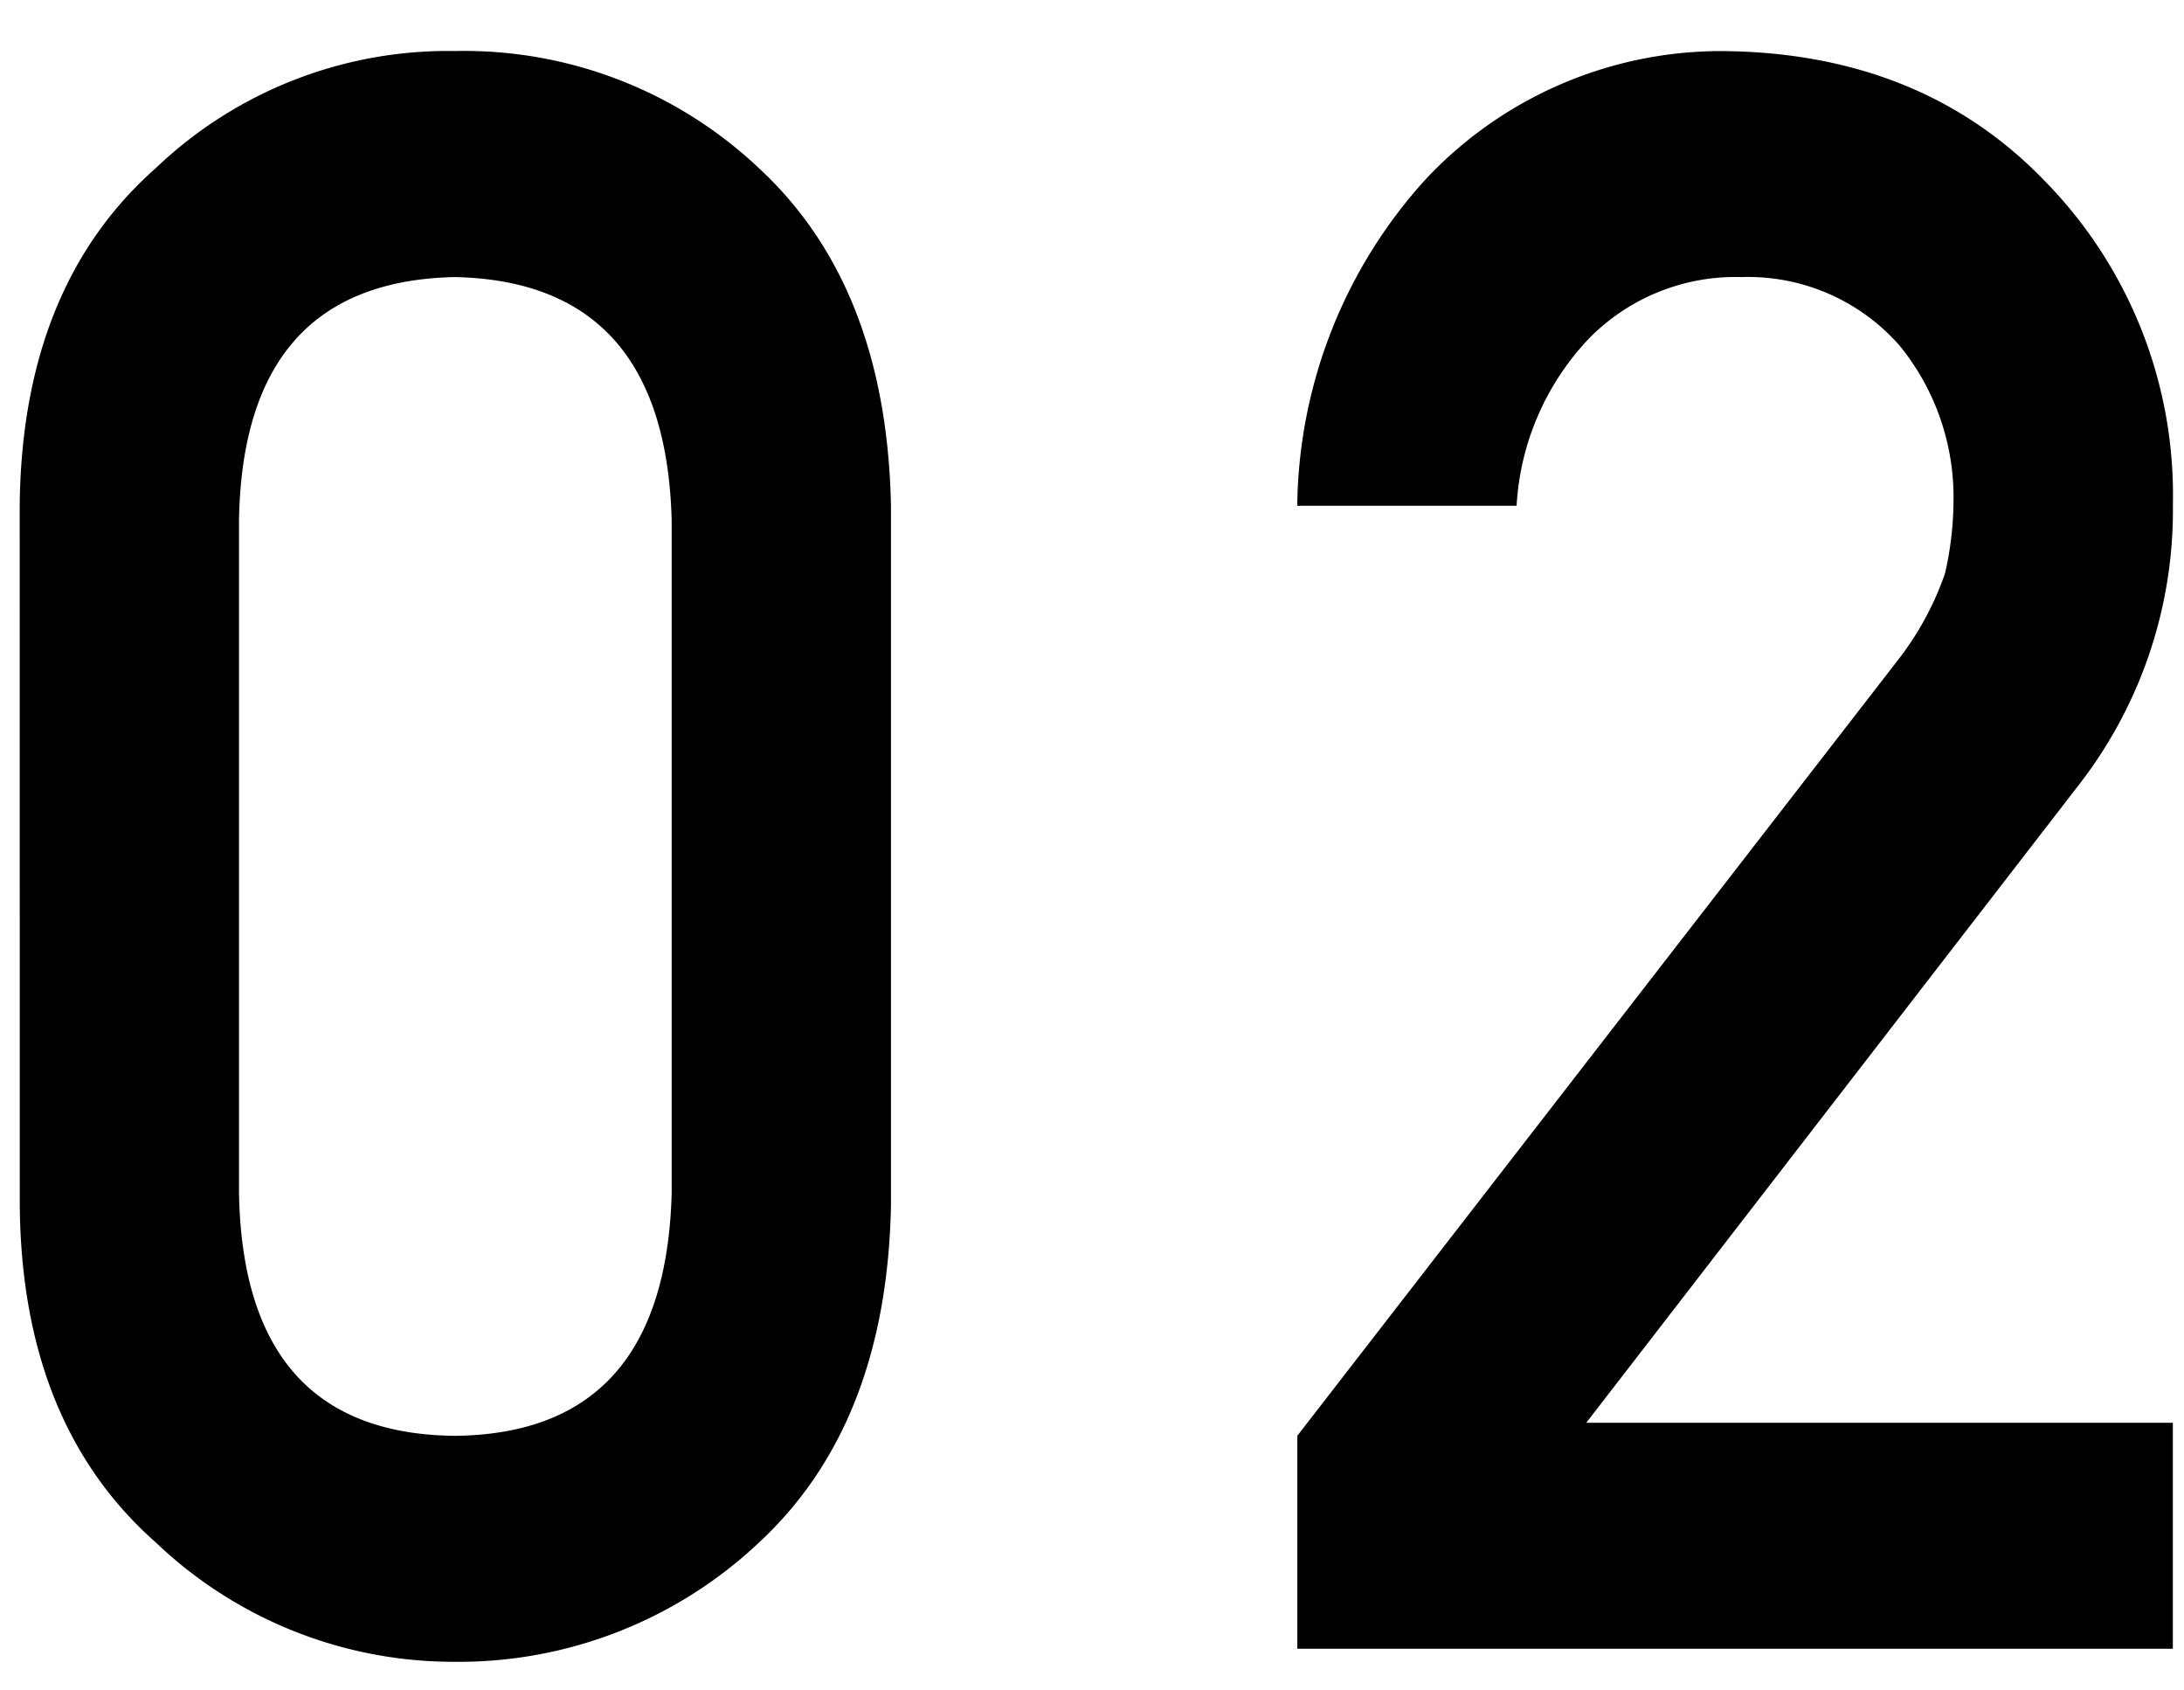 <svg xmlns="http://www.w3.org/2000/svg" width="106" height="82" viewBox="0 0 106 82">
  <g id="グループ_721" data-name="グループ 721" transform="translate(13625 907)">
    <path id="パス_1864" data-name="パス 1864" d="M0,0H106V82H0Z" transform="translate(-13625 -907)" fill="rgba(255,255,255,0)"/>
    <path id="パス_1869" data-name="パス 1869" d="M35.6-22.115q-.308,11.678-10.525,11.784Q14.808-10.436,14.6-22.115V-54.772q.205-11.572,10.474-11.784,10.216.212,10.525,11.784ZM3.96-21.481q.1,10.583,6.6,16.322A20.937,20.937,0,0,0,25.076.633a21.233,21.233,0,0,0,14.776-5.8q6.186-5.748,6.391-16.348V-55.424q-.2-10.652-6.391-16.4a20.834,20.834,0,0,0-14.776-5.7,20.531,20.531,0,0,0-14.52,5.686q-6.494,5.739-6.6,16.375ZM65.965,0h42.494V-10.964H79.988L103.961-42a21.718,21.718,0,0,0,4.5-13.512,21.76,21.76,0,0,0-6.187-15.675q-5.983-6.228-15.6-6.334A19.657,19.657,0,0,0,72.2-71.307a23.932,23.932,0,0,0-6.238,15.848H76.608a12.819,12.819,0,0,1,3.586-8.191,9.961,9.961,0,0,1,7.326-2.906A9.782,9.782,0,0,1,95.2-63.227a11.638,11.638,0,0,1,2.613,7.556,16.168,16.168,0,0,1-.41,3.488,14.637,14.637,0,0,1-2.3,4.227L65.965-10.334Z" transform="translate(-13628 -827)" stroke="rgba(0,0,0,0)" stroke-width="1"/>
  </g>
</svg>
